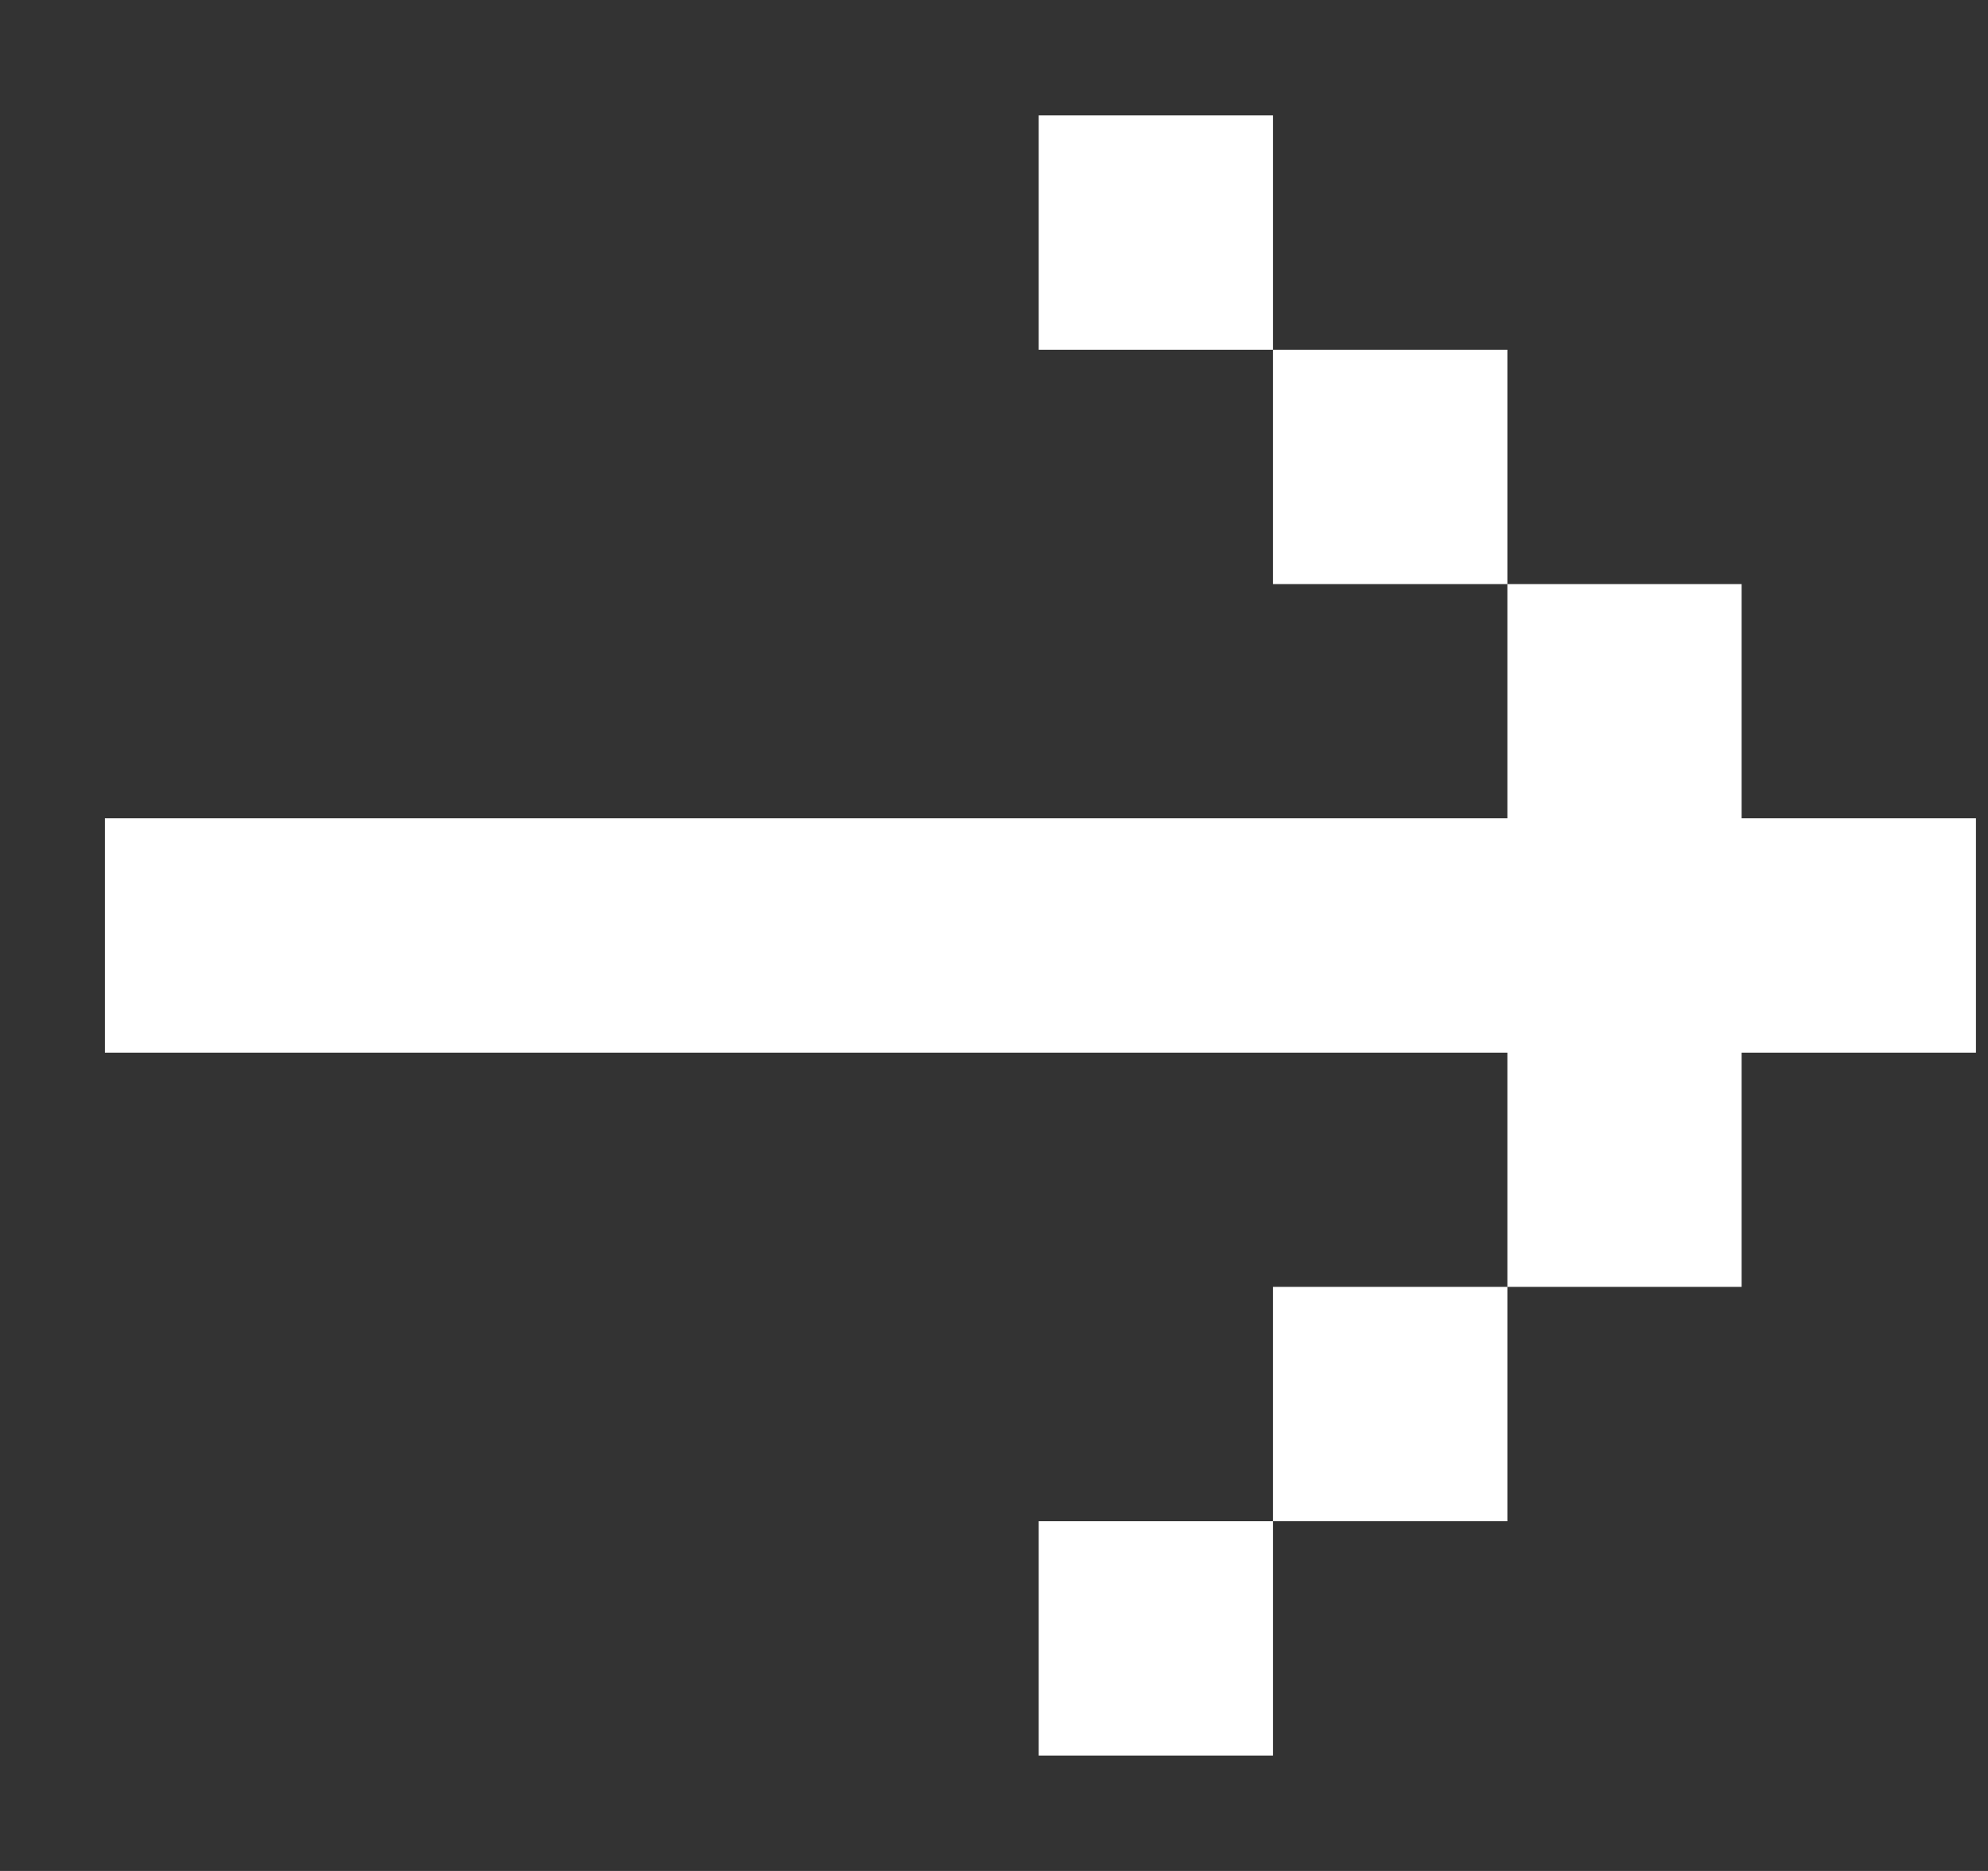 <?xml version="1.0" encoding="UTF-8"?>
<svg width="17px" height="16px" viewBox="0 0 17 16" version="1.1" xmlns="http://www.w3.org/2000/svg" xmlns:xlink="http://www.w3.org/1999/xlink">
    <rect x="0" y="0" width="17" height="16" fill="#333333" stroke="none"/>
    <title>Combined Shape</title>
    <g id="Page-1" stroke="none" stroke-width="1" fill="none" fill-rule="evenodd">
        <path d="M0.897,6.998 L16.897,6.998 L16.897,9.002 L0.897,9.002 Z M14.893,4.995 L14.893,6.998 L12.89,6.998 L12.89,4.995 L14.893,4.995 Z M12.89,2.991 L12.89,4.995 L10.886,4.995 L10.886,2.991 L12.89,2.991 Z M8.882,0.987 L10.886,0.987 L10.886,2.991 L8.882,2.991 Z M12.89,11.005 L12.89,13.009 L10.886,13.009 L10.886,11.005 L12.89,11.005 Z M14.893,9.002 L14.893,11.005 L12.89,11.005 L12.89,9.002 L14.893,9.002 Z M8.882,13.009 L10.886,13.009 L10.886,15.013 L8.882,15.013 Z" id="Combined-Shape" fill="#FFFFFF"></path>
    </g>
</svg>